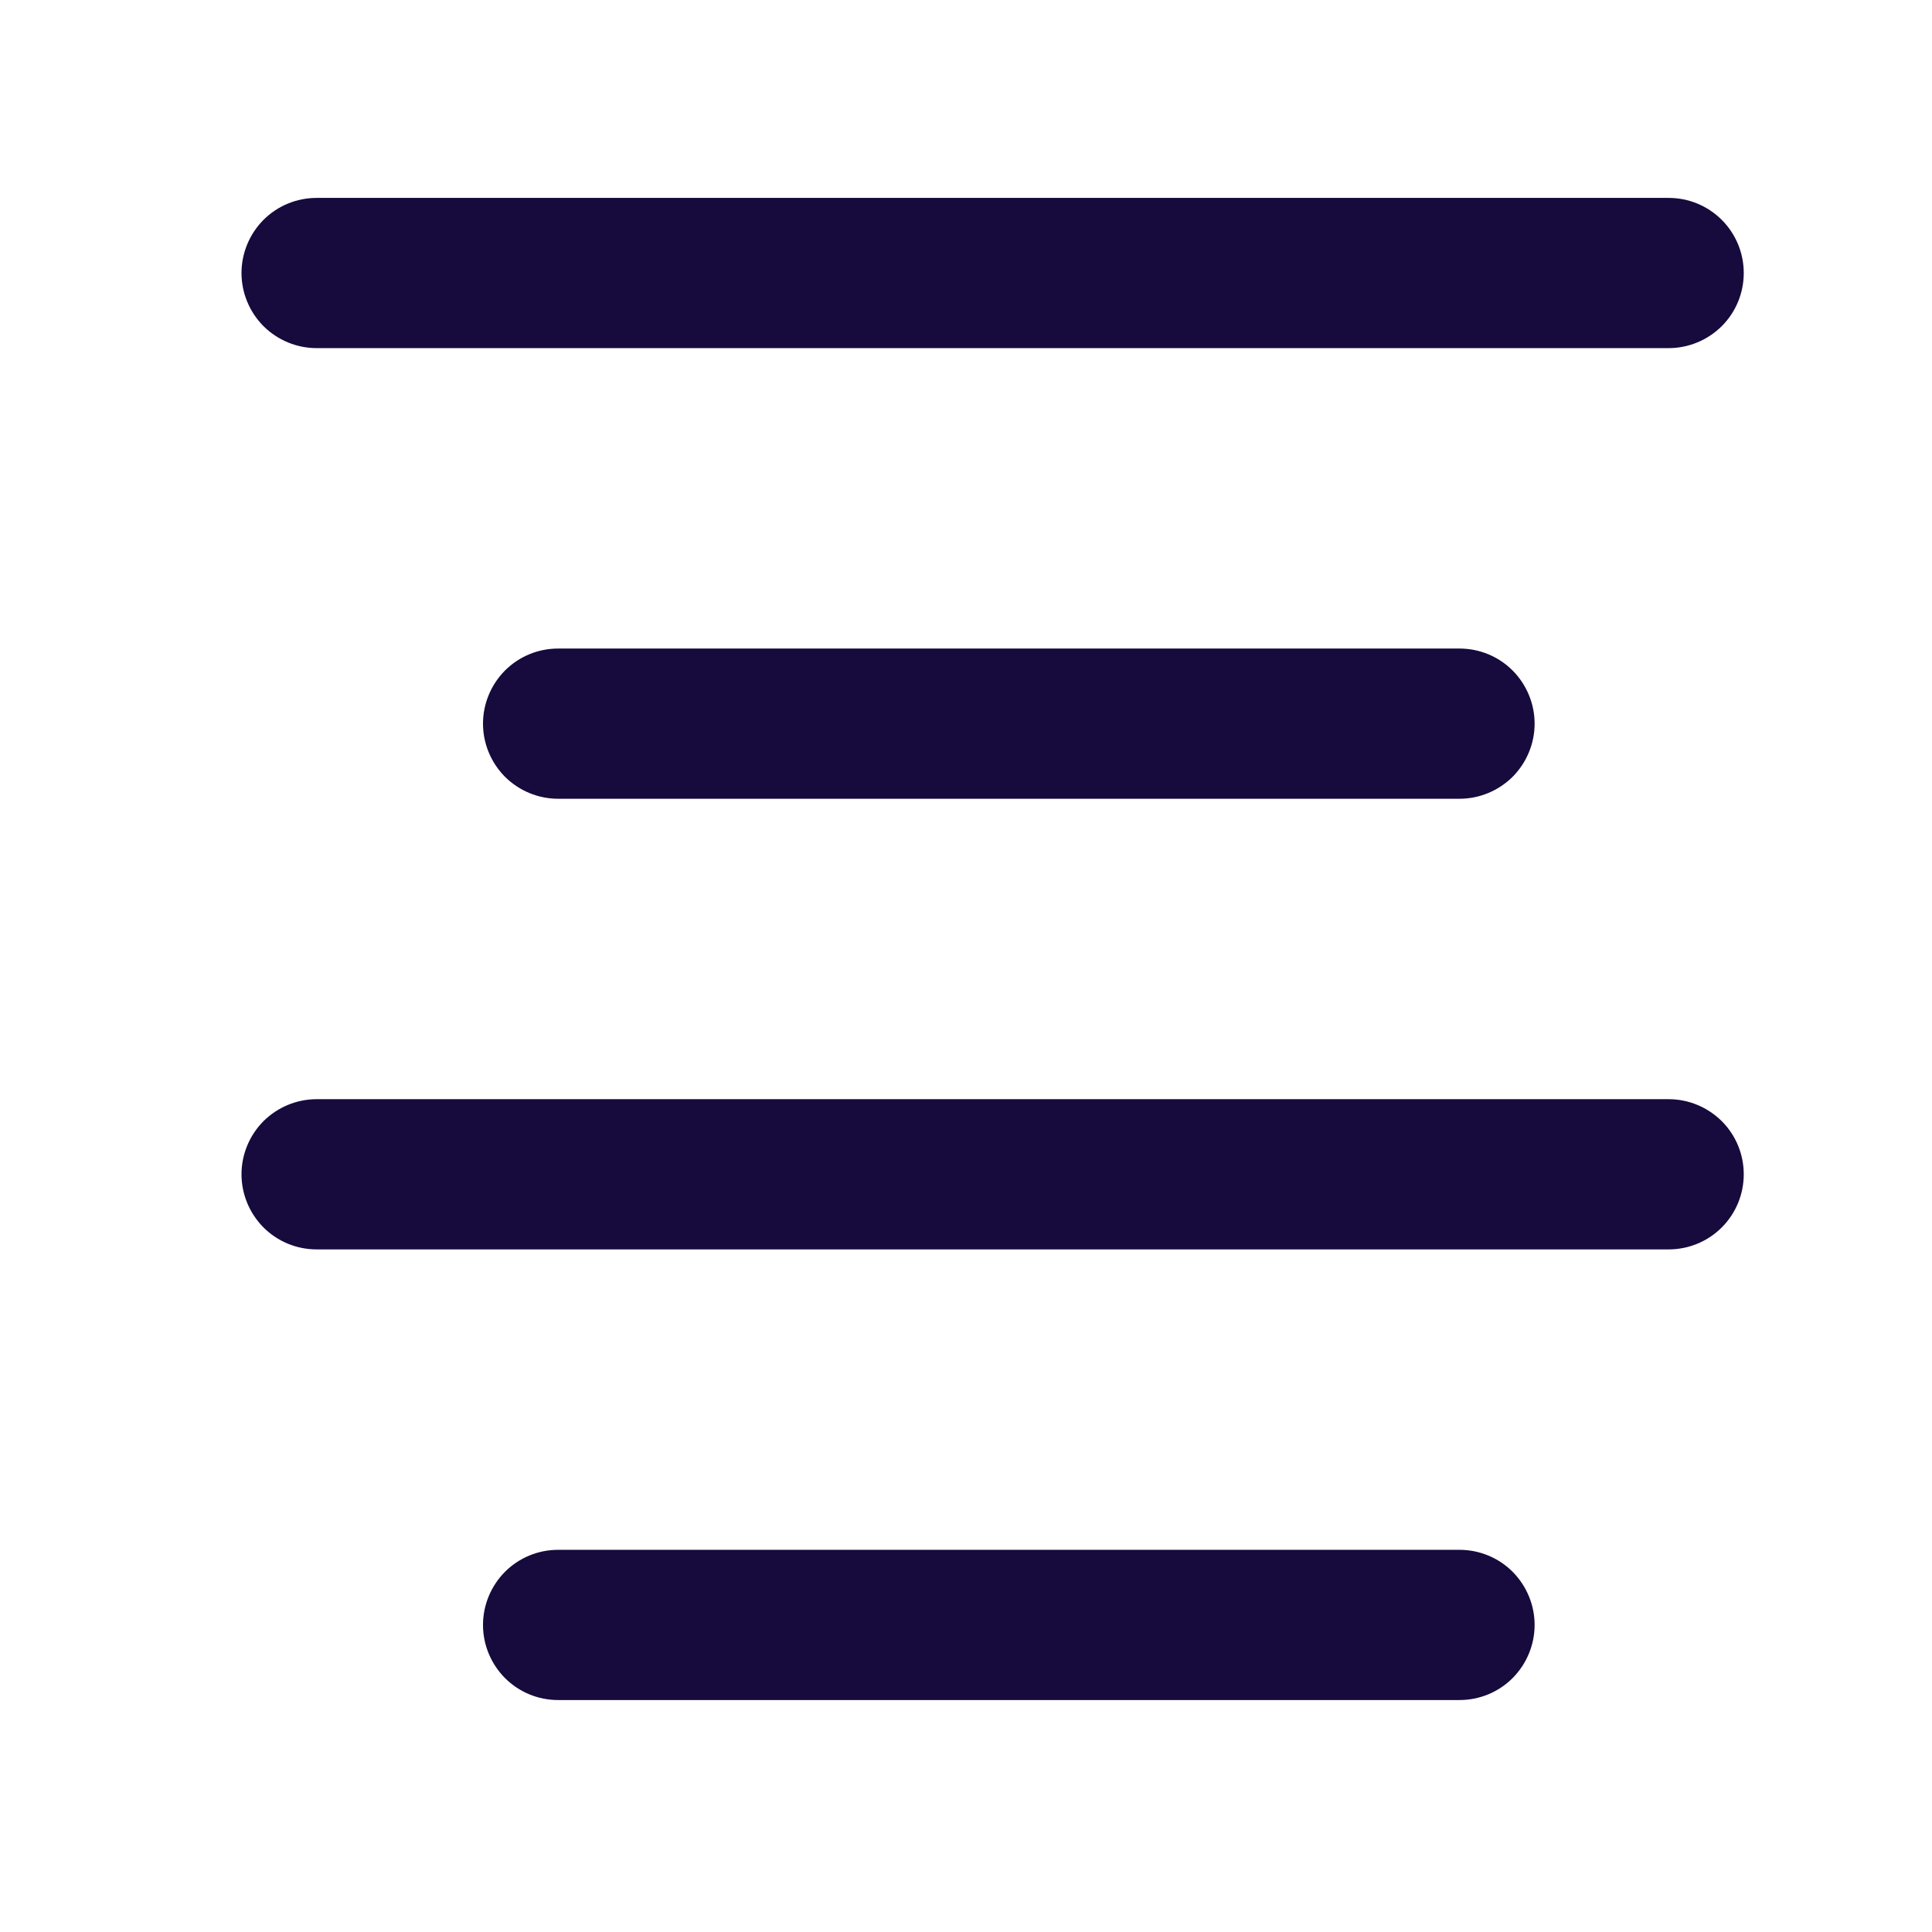 <svg width="16" height="16" viewBox="0 0 16 16" fill="none" xmlns="http://www.w3.org/2000/svg">
<path d="M2.622 2.883H13.819C13.984 2.883 14.142 2.817 14.259 2.701C14.376 2.584 14.441 2.426 14.441 2.261C14.441 2.096 14.376 1.938 14.259 1.821C14.142 1.704 13.984 1.639 13.819 1.639H2.622C2.457 1.639 2.299 1.704 2.182 1.821C2.066 1.938 2 2.096 2 2.261C2 2.426 2.066 2.584 2.182 2.701C2.299 2.817 2.457 2.883 2.622 2.883Z" fill="#170A3C"/>
<path d="M4.622 6.615H12.087C12.252 6.615 12.41 6.549 12.527 6.433C12.643 6.316 12.709 6.158 12.709 5.993C12.709 5.828 12.643 5.67 12.527 5.553C12.41 5.436 12.252 5.371 12.087 5.371H4.622C4.457 5.371 4.299 5.436 4.182 5.553C4.066 5.67 4 5.828 4 5.993C4 6.158 4.066 6.316 4.182 6.433C4.299 6.549 4.457 6.615 4.622 6.615Z" fill="#170A3C"/>
<path d="M2.622 10.347H13.819C13.984 10.347 14.142 10.282 14.259 10.165C14.376 10.048 14.441 9.89 14.441 9.725C14.441 9.56 14.376 9.402 14.259 9.285C14.142 9.169 13.984 9.103 13.819 9.103H2.622C2.457 9.103 2.299 9.169 2.182 9.285C2.066 9.402 2 9.56 2 9.725C2 9.89 2.066 10.048 2.182 10.165C2.299 10.282 2.457 10.347 2.622 10.347Z" fill="#170A3C"/>
<path d="M4.622 14.079H12.087C12.252 14.079 12.41 14.014 12.527 13.897C12.643 13.78 12.709 13.622 12.709 13.457C12.709 13.292 12.643 13.134 12.527 13.017C12.41 12.9 12.252 12.835 12.087 12.835H4.622C4.457 12.835 4.299 12.9 4.182 13.017C4.066 13.134 4 13.292 4 13.457C4 13.622 4.066 13.78 4.182 13.897C4.299 14.014 4.457 14.079 4.622 14.079Z" fill="#170A3C"/>
</svg>

